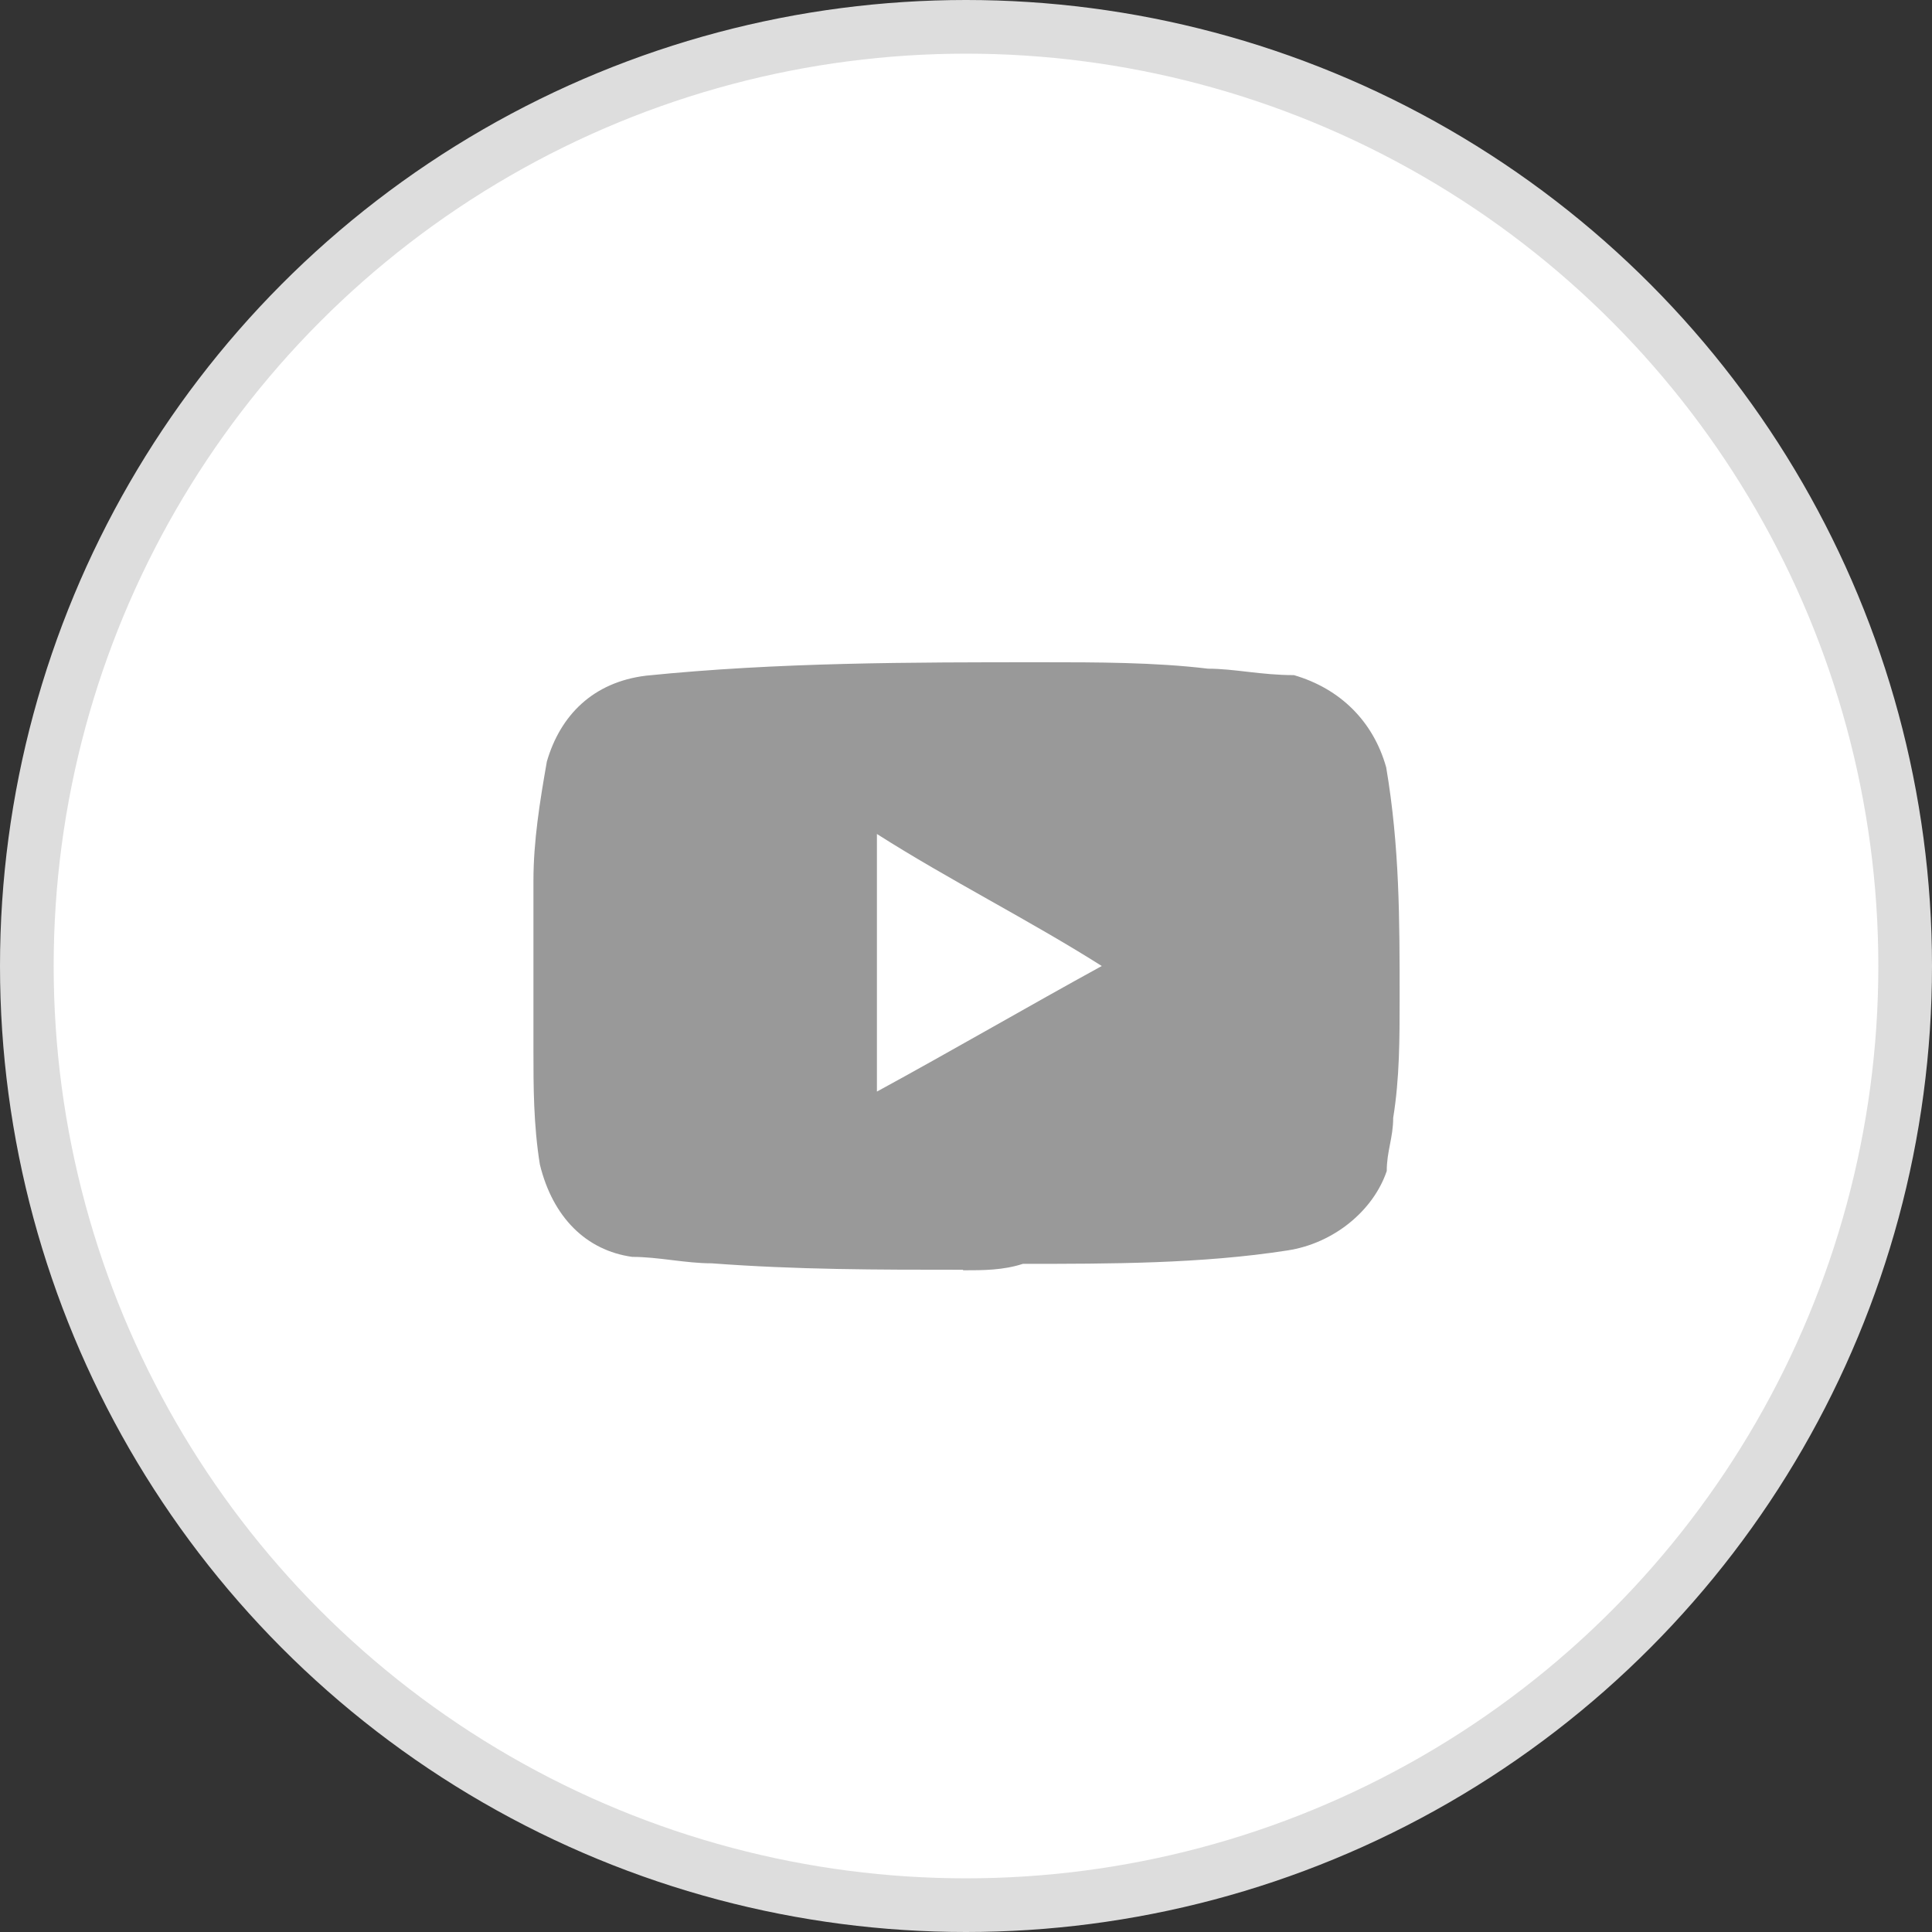 <?xml version="1.0" encoding="UTF-8"?><svg id="Layer_1" xmlns="http://www.w3.org/2000/svg" width="36" height="36" viewBox="0 0 36 36"><rect x="0" y="0" width="36" height="36" fill="#333333" stroke="none"/><circle cx="18" cy="18" r="17.5" fill="#fff" stroke="#ddd"/><path d="M17.94,23.66c-1.6,0-3.08,0-4.68-.12-.49,0-.99-.12-1.48-.12-.86-.12-1.48-.74-1.72-1.72-.12-.74-.12-1.48-.12-2.09v-3.2c0-.74.12-1.48.25-2.22.25-.86.86-1.48,1.85-1.6,2.46-.25,4.93-.25,7.39-.25.99,0,2.09,0,3.08.12.49,0,.99.12,1.6.12.86.25,1.48.86,1.72,1.72.25,1.48.25,2.83.25,4.31,0,.74,0,1.48-.12,2.22,0,.37-.12.62-.12.99-.25.74-.99,1.35-1.85,1.48-1.6.25-3.32.25-4.93.25-.37.12-.74.12-1.11.12Z" fill="#999"/><path d="M16.34,20.34v-4.8c1.35.86,2.83,1.6,4.19,2.46-1.35.74-2.83,1.6-4.19,2.34Z" fill="#fff"/></svg>